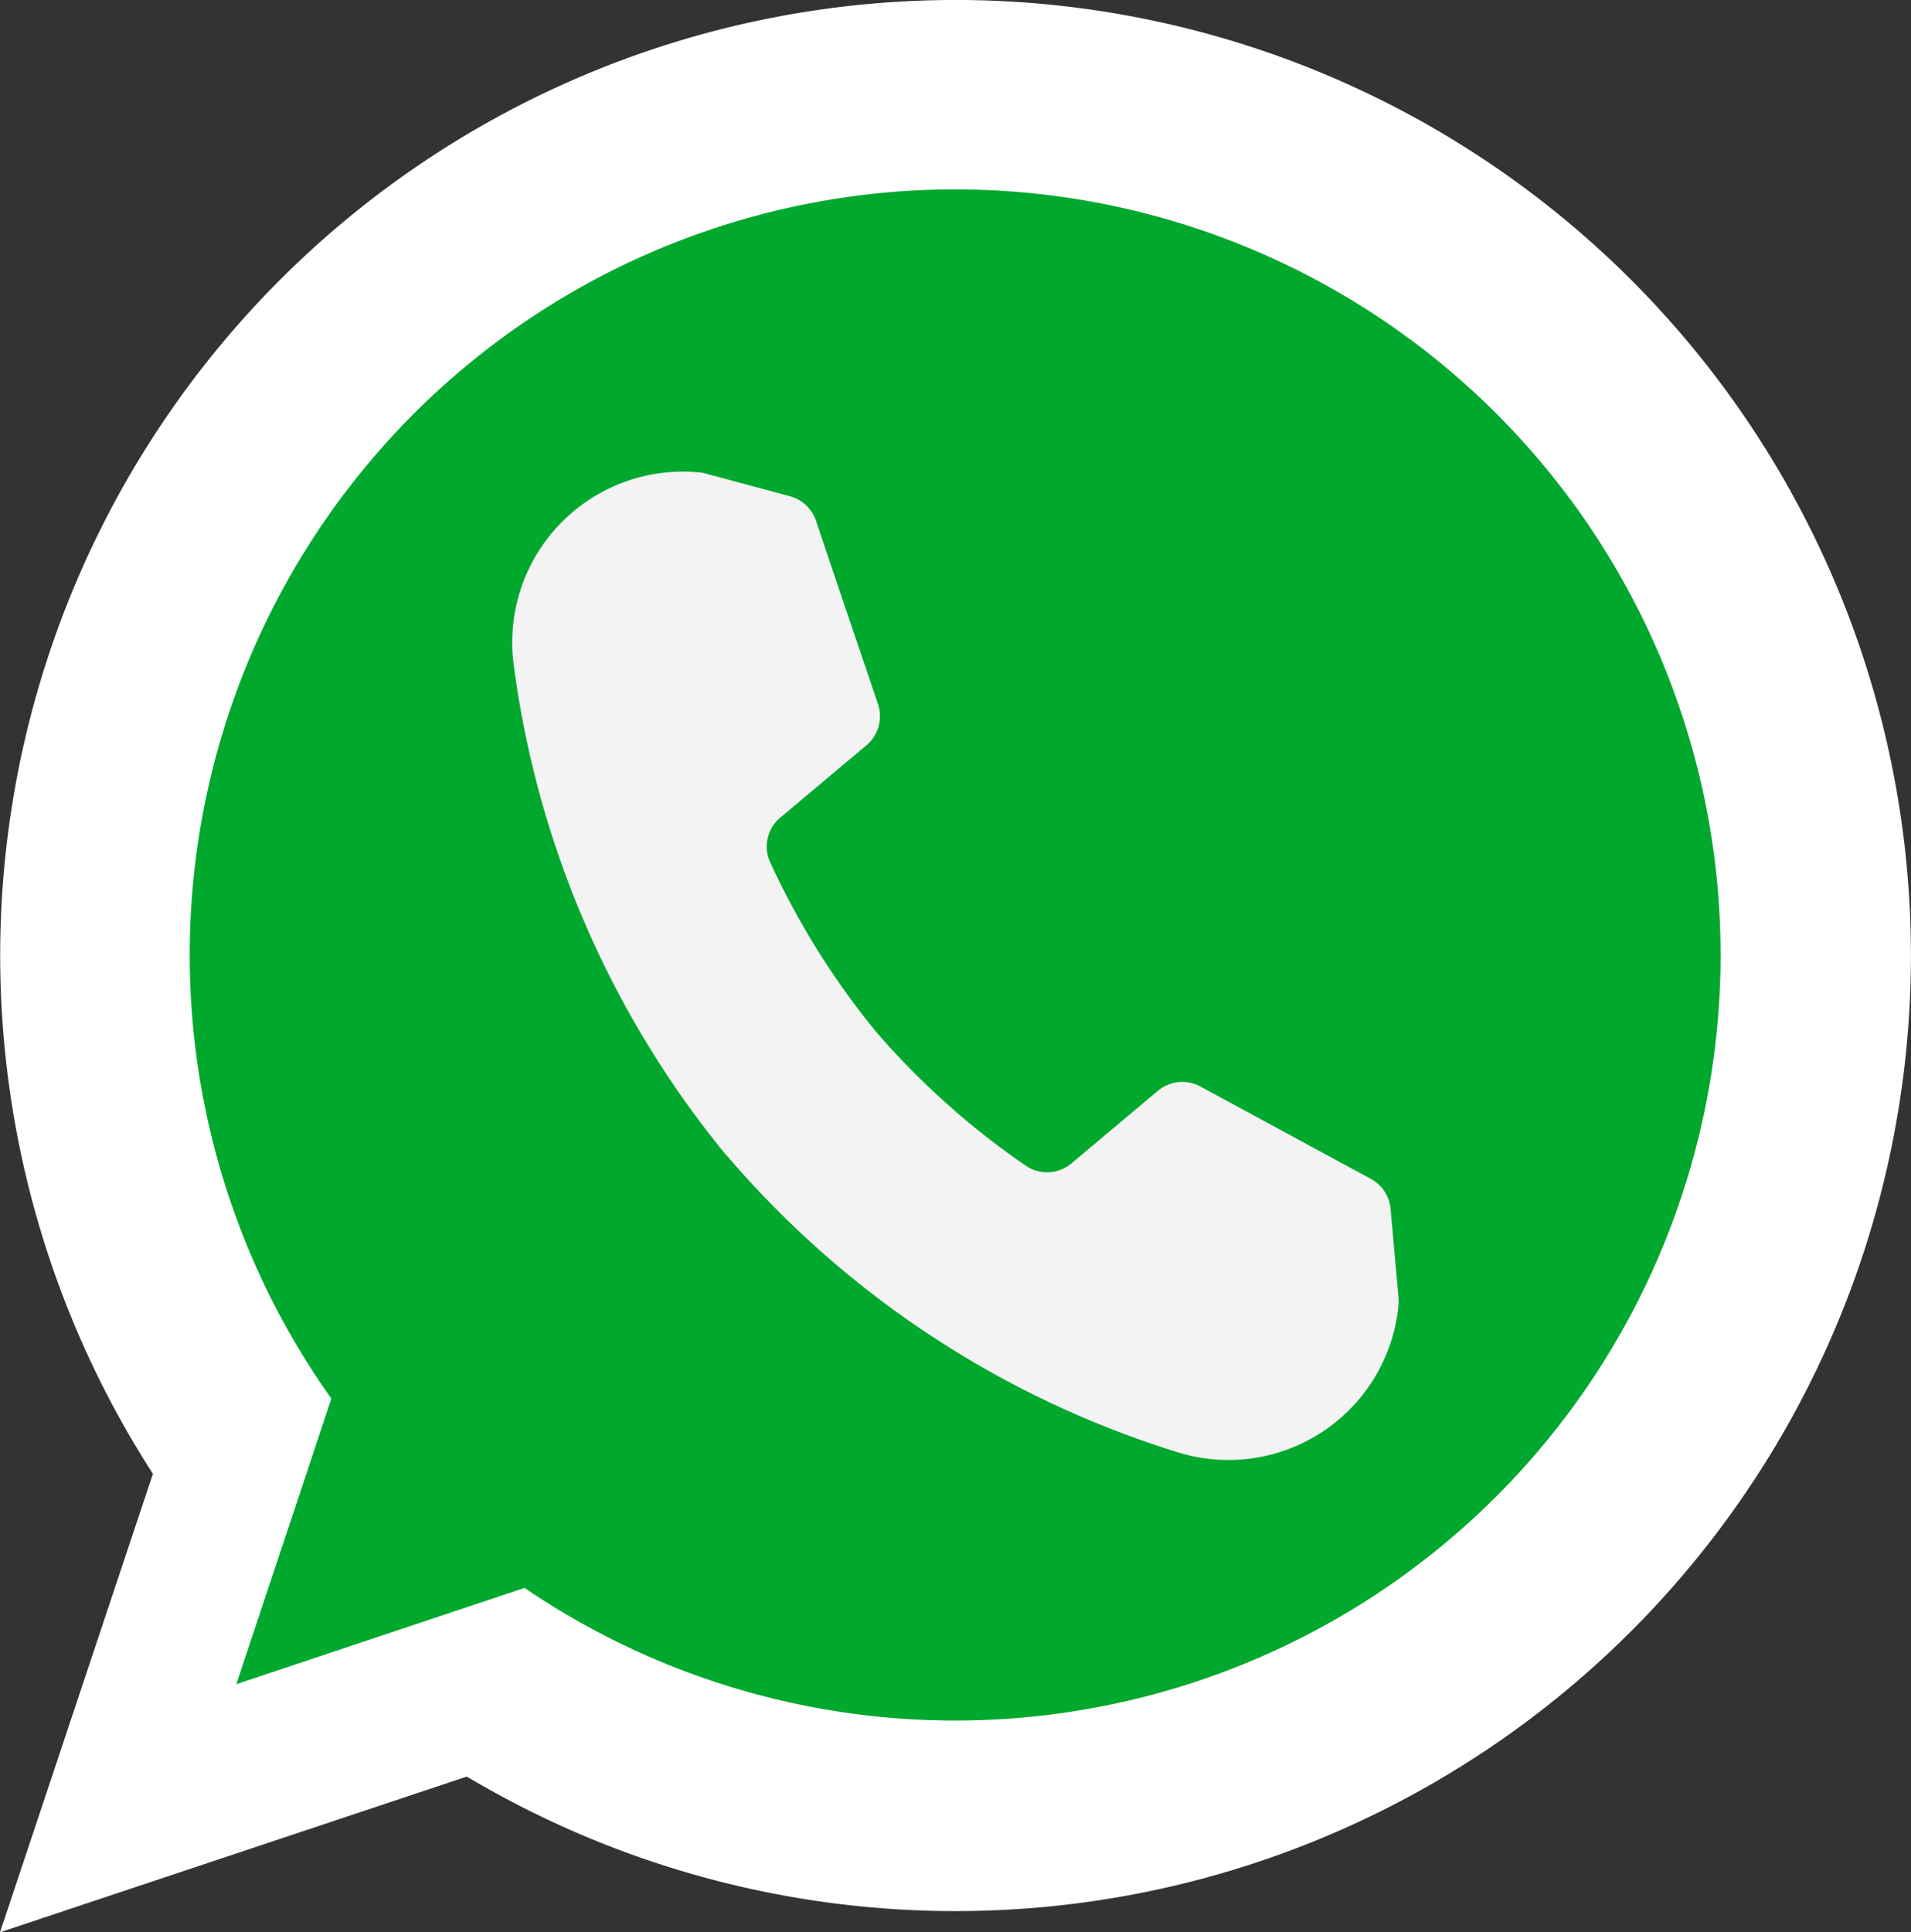 <svg xmlns="http://www.w3.org/2000/svg" width="23.743" height="24" viewBox="0 0 23.743 24">
  <rect x="0" y="0" width="23.743" height="24" fill="#333333" stroke="none"/>
  <g id="Group_66187" data-name="Group 66187" transform="translate(-1118.084 -93)">
    <g id="Group_66185" data-name="Group 66185" transform="translate(1118.084 93)">
      <g id="Group_3" data-name="Group 3">
        <path id="Path_1" data-name="Path 1" d="M4.4,20.705a11.87,11.87,0,1,1,3.9,3.761L2.5,26.4Z" transform="translate(-2.5 -2.397)" fill="#fff" fill-rule="evenodd"/>
        <path id="Path_2" data-name="Path 2" d="M6.146,19.3a9.51,9.51,0,1,1,2.4,2.351L4.965,22.847Z" transform="translate(-2.029 -1.926)" fill="#00a82d" fill-rule="evenodd"/>
      </g>
      <path id="Path_3" data-name="Path 3" d="M10.244,15.567a12.069,12.069,0,0,1-2.635-6.1A2.122,2.122,0,0,1,9.894,7.093l.061.006,1.085.291a.474.474,0,0,1,.325.3c.172.512.58,1.716.772,2.282a.473.473,0,0,1-.142.512l-1.072.9a.469.469,0,0,0-.125.554,9.714,9.714,0,0,0,1.321,2.112,9.7,9.7,0,0,0,1.856,1.658.469.469,0,0,0,.567-.03c.3-.252.782-.657,1.072-.9a.473.473,0,0,1,.53-.054l2.117,1.147a.47.47,0,0,1,.245.371c.036.4.1,1.118.1,1.118l0,.061a2.122,2.122,0,0,1-2.729,1.851,12.061,12.061,0,0,1-5.6-3.67Z" transform="translate(-1.229 -1.227)" fill="#f3f3f3" fill-rule="evenodd"/>
    </g>
  </g>
</svg>
